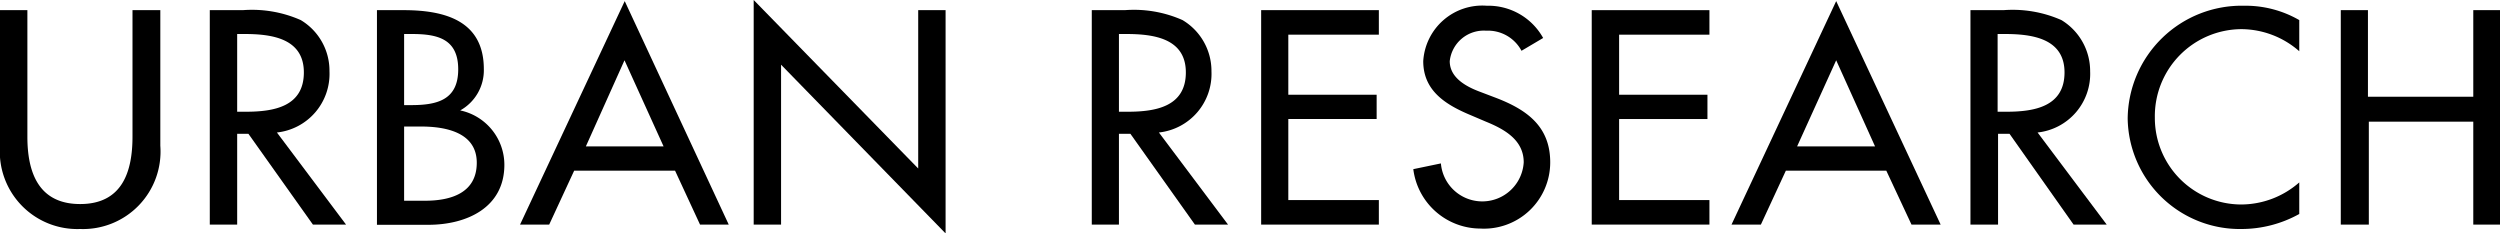 <svg xmlns="http://www.w3.org/2000/svg" viewBox="0 0 113.21 10.57"><g id="レイヤー_2" data-name="レイヤー 2"><g id="レイヤー_1-2" data-name="レイヤー 1"><path d="M1.24.46V6.19c0,1.58.48,3.05,2.39,3.05S6,7.77,6,6.19V.46H7.26V6.6a3.51,3.51,0,0,1-3.63,3.77A3.51,3.51,0,0,1,0,6.6V.46Z"/><path d="M15.67,10.17h-1.5L11.25,6.06h-.51v4.11H9.5V.46H11a5.45,5.45,0,0,1,2.62.45,2.67,2.67,0,0,1,1.3,2.32A2.67,2.67,0,0,1,12.54,6ZM10.74,5.06h.39c1.27,0,2.63-.23,2.63-1.78s-1.47-1.74-2.69-1.74h-.33Z"/><path d="M17.07.46h1.21c1.87,0,3.63.48,3.63,2.67A2.08,2.08,0,0,1,20.84,5V5a2.52,2.52,0,0,1,2,2.46c0,1.94-1.7,2.72-3.45,2.72H17.07Zm1.23,4.3h.32c1.17,0,2.13-.23,2.13-1.62s-.95-1.6-2.1-1.6H18.3Zm0,4.33h.95c1.15,0,2.34-.34,2.34-1.72s-1.42-1.64-2.52-1.64H18.3Z"/><path d="M26,7.73l-1.13,2.44H23.55L28.29.05,33,10.17H31.7L30.57,7.73Zm2.28-5L26.53,6.63h3.52Z"/><path d="M34.13,0l7.45,7.63V.46h1.24V10.57L35.37,2.93v7.24H34.13Z"/><path d="M55.61,10.17h-1.5L51.19,6.06h-.52v4.11H49.44V.46h1.5a5.41,5.41,0,0,1,2.61.45,2.68,2.68,0,0,1,1.31,2.32A2.67,2.67,0,0,1,52.48,6ZM50.67,5.06h.4c1.26,0,2.63-.23,2.63-1.78S52.23,1.54,51,1.54h-.33Z"/><path d="M57.11.46h5.33V1.57h-4.1V4.29h4v1.1h-4V9.06h4.1v1.11H57.11Z"/><path d="M68.9,2.3a1.72,1.72,0,0,0-1.6-.91,1.55,1.55,0,0,0-1.65,1.38c0,.76.76,1.16,1.38,1.39l.71.27c1.41.54,2.46,1.3,2.46,2.92a3,3,0,0,1-3.17,3A3.07,3.07,0,0,1,64,7.66l1.25-.26A1.88,1.88,0,0,0,69,7.35c0-1-.85-1.49-1.71-1.84l-.68-.29c-1.13-.47-2.16-1.1-2.16-2.45A2.68,2.68,0,0,1,67.33.26a2.84,2.84,0,0,1,2.55,1.46Z"/><path d="M72.08.46h5.33V1.57H73.32V4.29h4v1.1h-4V9.06h4.09v1.11H72.08Z"/><path d="M80.87,7.73l-1.13,2.44H78.41L83.15.05l4.73,10.12H86.56L85.42,7.73Zm2.28-5L81.38,6.63h3.53Z"/><path d="M95.4,10.17H93.9L91,6.06h-.52v4.11H89.23V.46h1.5a5.45,5.45,0,0,1,2.62.45,2.7,2.7,0,0,1,1.3,2.32A2.67,2.67,0,0,1,92.27,6ZM90.46,5.06h.4c1.26,0,2.63-.23,2.63-1.78S92,1.54,90.79,1.54h-.33Z"/><path d="M104.12,2.32a4,4,0,0,0-2.62-1,3.94,3.94,0,0,0-3.92,4,3.92,3.92,0,0,0,3.9,3.94,4,4,0,0,0,2.64-1V9.69a5.39,5.39,0,0,1-2.6.68,5.08,5.08,0,0,1-5.17-5A5.16,5.16,0,0,1,101.62.26a4.86,4.86,0,0,1,2.5.65Z"/><path d="M112,4.38V.46h1.23v9.71H112V5.51h-4.73v4.66H106V.46h1.23V4.38Z"/></g></g></svg>